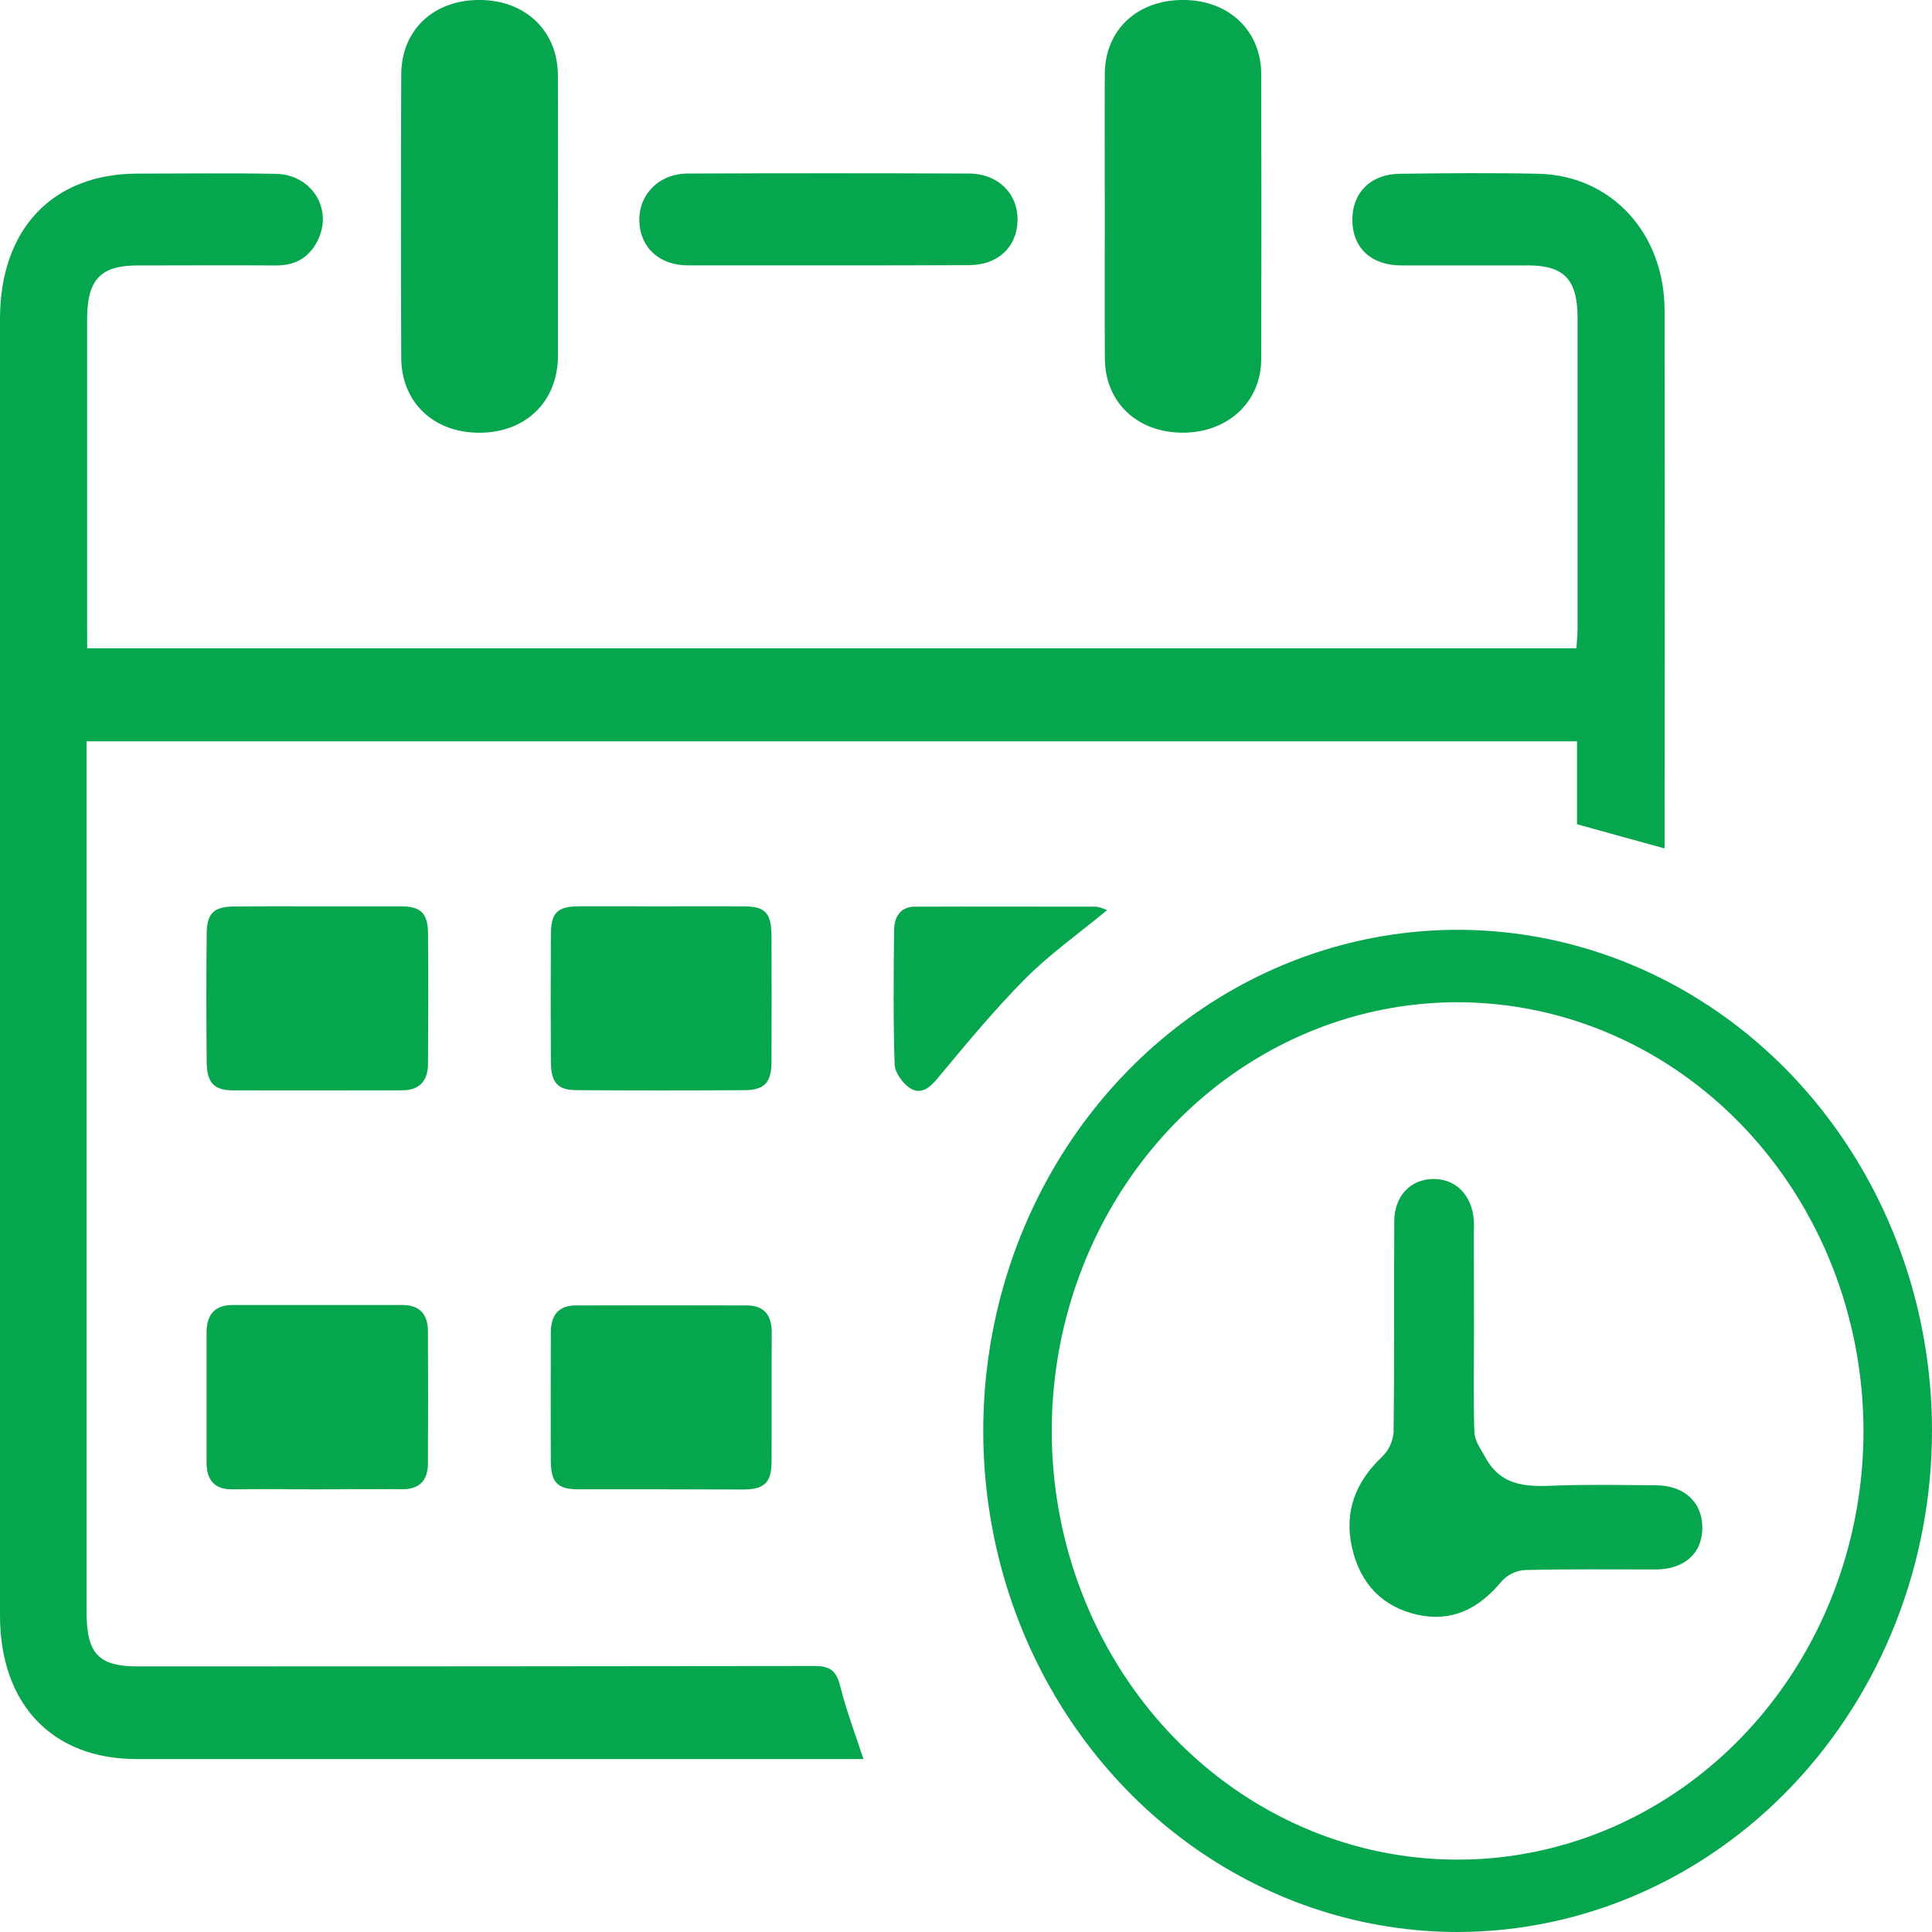 <svg width="50" height="50" viewBox="0 0 50 50" fill="none" xmlns="http://www.w3.org/2000/svg">
    <g clip-path="url(#clip0_174_4725)">
      <path d="M2.257 16.778H40.797C40.808 16.603 40.827 16.438 40.827 16.272C40.827 13.589 40.827 10.905 40.827 8.222C40.827 7.239 40.476 6.869 39.555 6.869C38.457 6.869 37.359 6.869 36.261 6.869C35.498 6.869 35.018 6.426 34.999 5.732C34.979 5.004 35.46 4.506 36.229 4.497C37.425 4.482 38.622 4.471 39.818 4.497C41.705 4.543 43.077 6.035 43.079 8.035C43.086 12.537 43.086 17.039 43.079 21.54V21.957L40.813 21.332V19.185H2.24V19.782C2.24 27.089 2.24 34.395 2.24 41.702C2.24 42.803 2.546 43.127 3.58 43.127C9.415 43.127 15.25 43.124 21.085 43.116C21.494 43.116 21.648 43.247 21.748 43.651C21.901 44.263 22.127 44.855 22.345 45.524H21.773C15.694 45.524 9.613 45.524 3.532 45.524C1.35 45.524 0 44.102 0 41.809V8.254C0 5.931 1.357 4.499 3.554 4.493C4.751 4.493 5.947 4.476 7.143 4.499C8.064 4.516 8.621 5.405 8.227 6.212C8.005 6.672 7.635 6.873 7.143 6.87C5.946 6.861 4.75 6.87 3.554 6.87C2.601 6.87 2.256 7.239 2.255 8.254C2.255 10.903 2.255 13.553 2.255 16.202L2.257 16.778Z" fill="#06A64F"></path>
      <path d="M28.592 5.591C28.592 4.362 28.585 3.133 28.592 1.903C28.602 0.77 29.433 -0.001 30.617 -0.001C31.802 -0.001 32.637 0.793 32.64 1.916C32.647 4.374 32.647 6.833 32.64 9.291C32.64 10.404 31.774 11.2 30.604 11.198C29.433 11.196 28.601 10.417 28.594 9.279C28.586 8.05 28.592 6.82 28.592 5.591Z" fill="#06A64F"></path>
      <path d="M14.44 5.627C14.44 6.822 14.44 8.021 14.44 9.211C14.435 10.384 13.619 11.189 12.426 11.199C11.233 11.21 10.389 10.424 10.384 9.255C10.374 6.814 10.374 4.372 10.384 1.932C10.387 0.766 11.232 -0.013 12.434 -0.001C13.605 0.012 14.431 0.804 14.438 1.94C14.445 3.169 14.44 4.398 14.44 5.627Z" fill="#06A64F"></path>
      <path d="M8.177 38.544C7.457 38.544 6.737 38.536 6.018 38.544C5.562 38.551 5.348 38.316 5.346 37.855C5.346 36.731 5.346 35.607 5.346 34.483C5.346 34.02 5.564 33.776 6.009 33.774C7.482 33.774 8.955 33.774 10.428 33.774C10.843 33.774 11.073 34.002 11.075 34.445C11.081 35.585 11.081 36.727 11.075 37.868C11.075 38.335 10.836 38.55 10.385 38.542C9.655 38.535 8.918 38.544 8.177 38.544Z" fill="#06A64F"></path>
      <path d="M8.21 23.456C8.93 23.456 9.65 23.456 10.371 23.456C10.887 23.456 11.071 23.629 11.077 24.152C11.089 25.275 11.083 26.399 11.077 27.523C11.077 27.991 10.84 28.217 10.401 28.218C8.945 28.218 7.488 28.224 6.032 28.218C5.533 28.218 5.355 28.02 5.349 27.484C5.339 26.378 5.337 25.27 5.349 24.165C5.355 23.633 5.533 23.466 6.047 23.461C6.771 23.451 7.488 23.456 8.21 23.456Z" fill="#06A64F"></path>
      <path d="M17.109 23.456C17.829 23.456 18.549 23.451 19.269 23.456C19.806 23.462 19.959 23.632 19.966 24.208C19.97 25.298 19.97 26.387 19.966 27.476C19.966 28.008 19.791 28.204 19.296 28.213C17.84 28.224 16.383 28.224 14.926 28.213C14.428 28.213 14.259 28.014 14.256 27.478C14.251 26.388 14.251 25.299 14.256 24.21C14.256 23.616 14.415 23.459 14.999 23.455C15.701 23.453 16.405 23.456 17.109 23.456Z" fill="#06A64F"></path>
      <path d="M17.082 38.543C16.378 38.543 15.674 38.543 14.97 38.543C14.428 38.543 14.258 38.368 14.255 37.815C14.249 36.708 14.255 35.601 14.255 34.495C14.255 34.019 14.467 33.785 14.906 33.784C16.38 33.78 17.853 33.78 19.326 33.784C19.764 33.784 19.977 34.024 19.973 34.499C19.964 35.607 19.973 36.713 19.968 37.819C19.968 38.368 19.788 38.542 19.246 38.548C18.522 38.548 17.802 38.543 17.082 38.543Z" fill="#06A64F"></path>
      <path d="M21.443 6.868C20.232 6.868 19.02 6.868 17.807 6.868C17.061 6.868 16.565 6.404 16.546 5.723C16.527 5.043 17.044 4.494 17.799 4.491C20.224 4.482 22.649 4.482 25.073 4.491C25.826 4.491 26.348 5.011 26.334 5.706C26.32 6.4 25.821 6.859 25.081 6.862C23.868 6.868 22.66 6.868 21.443 6.868Z" fill="#06A64F"></path>
      <path d="M28.651 23.555C27.895 24.179 27.157 24.699 26.524 25.338C25.722 26.146 24.992 27.034 24.258 27.915C24.044 28.174 23.817 28.331 23.555 28.164C23.367 28.043 23.161 27.765 23.153 27.55C23.114 26.395 23.128 25.237 23.139 24.08C23.139 23.73 23.305 23.467 23.668 23.465C25.238 23.458 26.806 23.465 28.375 23.465C28.471 23.483 28.563 23.513 28.651 23.555Z" fill="#06A64F"></path>
      <path d="M38.146 34.43C38.146 35.313 38.126 36.199 38.158 37.077C38.166 37.293 38.329 37.511 38.44 37.715C38.881 38.528 39.614 38.471 40.354 38.444C41.188 38.416 42.029 38.434 42.858 38.439C43.58 38.444 44.045 38.865 44.056 39.513C44.068 40.186 43.603 40.616 42.847 40.618C41.718 40.618 40.588 40.605 39.459 40.633C39.231 40.648 39.017 40.753 38.859 40.927C38.273 41.64 37.566 41.986 36.681 41.789C35.795 41.592 35.203 41.001 34.99 40.051C34.777 39.101 35.096 38.333 35.778 37.692C35.945 37.526 36.047 37.301 36.066 37.061C36.089 35.245 36.073 33.429 36.084 31.613C36.084 30.954 36.501 30.521 37.086 30.512C37.67 30.503 38.093 30.928 38.142 31.573C38.151 31.694 38.142 31.816 38.142 31.937C38.145 32.769 38.146 33.6 38.146 34.43Z" fill="#06A64F"></path>
      <path d="M37.724 50C35.296 50 32.922 49.239 30.903 47.815C28.884 46.39 27.31 44.364 26.381 41.995C25.452 39.625 25.209 37.017 25.682 34.502C26.156 31.986 27.325 29.675 29.042 27.862C30.759 26.048 32.947 24.813 35.328 24.313C37.71 23.812 40.178 24.069 42.422 25.051C44.665 26.032 46.583 27.695 47.931 29.828C49.28 31.96 50 34.468 50 37.033C49.996 40.471 48.702 43.766 46.4 46.197C44.099 48.628 40.979 49.996 37.724 50ZM37.724 25.938C35.647 25.938 33.616 26.588 31.889 27.807C30.161 29.026 28.815 30.759 28.02 32.786C27.224 34.813 27.016 37.044 27.421 39.196C27.827 41.349 28.827 43.326 30.296 44.877C31.765 46.429 33.636 47.486 35.674 47.914C37.711 48.342 39.823 48.123 41.742 47.283C43.662 46.443 45.302 45.021 46.456 43.197C47.611 41.372 48.227 39.227 48.227 37.033C48.224 34.091 47.116 31.271 45.147 29.191C43.178 27.111 40.509 25.941 37.724 25.938Z" fill="#06A64F"></path>
    </g>
    <defs>
      <clipPath id="clip0_174_4725">
        <rect width="50" height="50" fill="white"></rect>
      </clipPath>
    </defs>
  </svg>